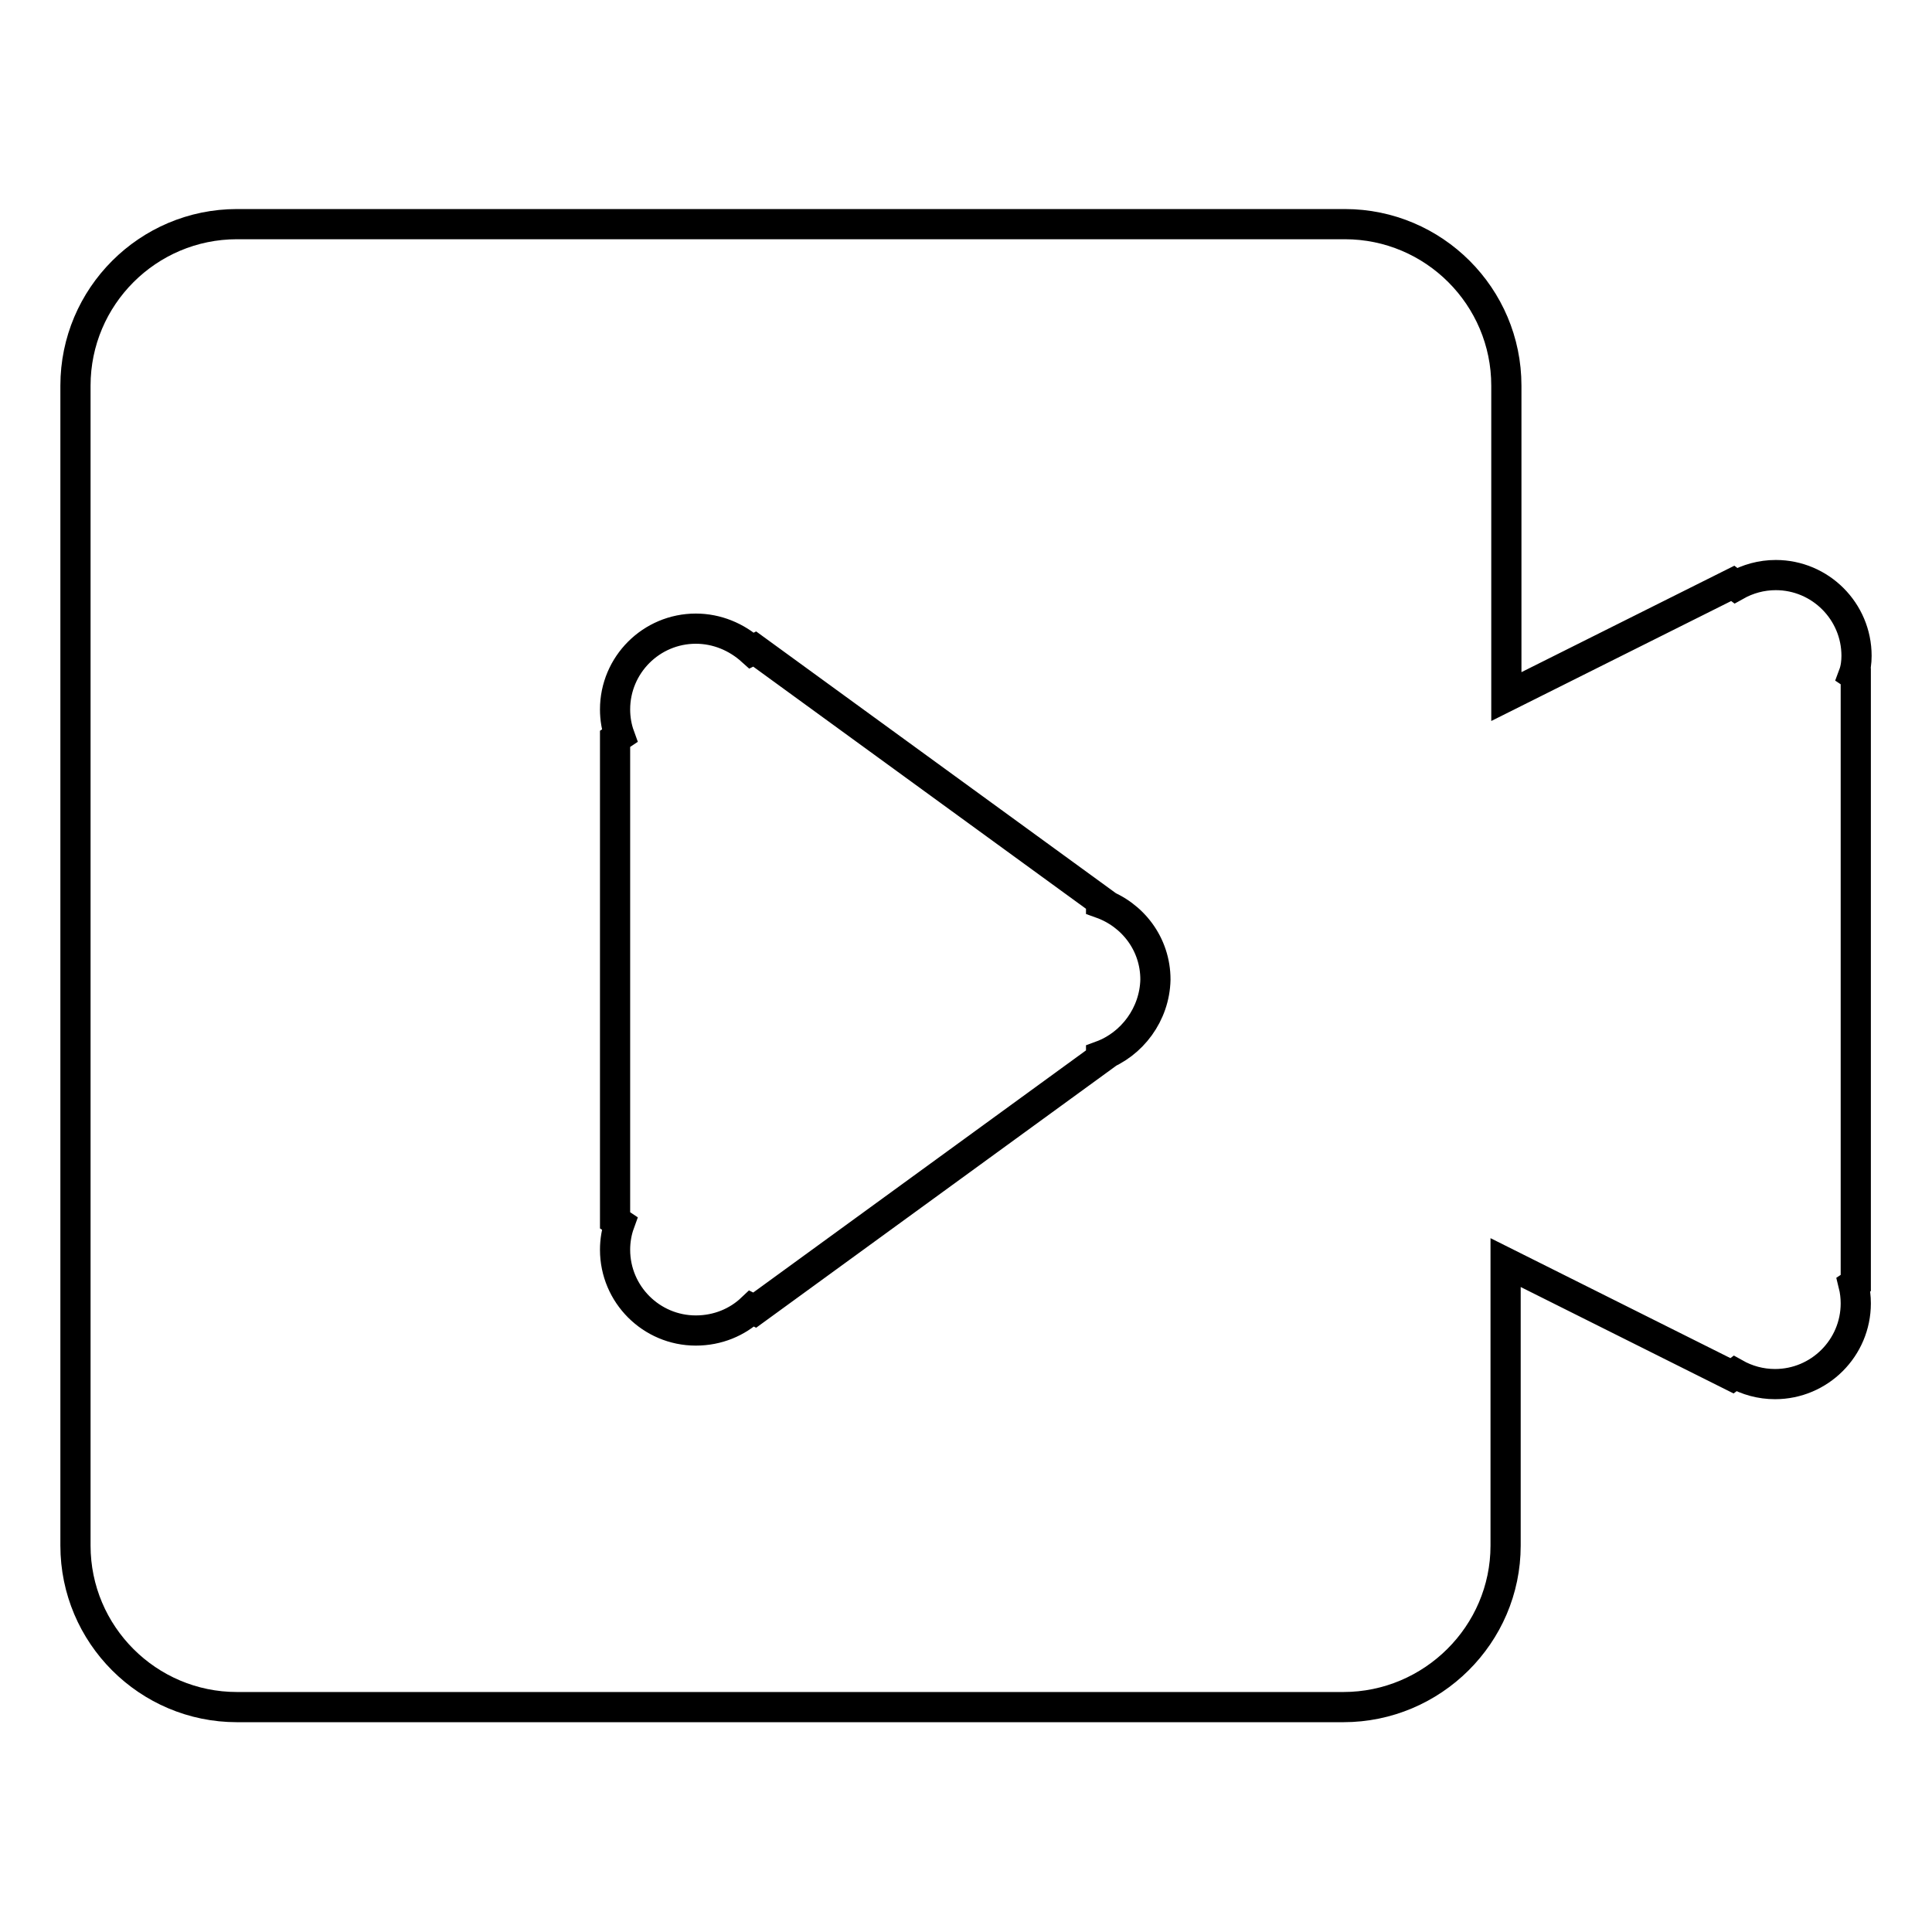 <?xml version="1.0" encoding="utf-8"?>
<!-- Svg Vector Icons : http://www.onlinewebfonts.com/icon -->
<!DOCTYPE svg PUBLIC "-//W3C//DTD SVG 1.1//EN" "http://www.w3.org/Graphics/SVG/1.1/DTD/svg11.dtd">
<svg version="1.1" xmlns="http://www.w3.org/2000/svg" xmlns:xlink="http://www.w3.org/1999/xlink" x="0px" y="0px" viewBox="0 0 256 256" enable-background="new 0 0 256 256" xml:space="preserve">
<g> <path stroke-width="4" fill-opacity="0" stroke="#000000"  d="M246,86.9c0-5.9-4.8-10.7-10.7-10.7c-1.9,0-3.7,0.5-5.3,1.4l-0.4-0.3l-30,15V51.1 c0-11.8-9.6-21.4-21.4-21.4H31.4C19.6,29.7,10,39.3,10,51.1v153.7c0,11.8,9.6,21.4,21.4,21.4H178c11.8,0,21.5-9.6,21.5-21.4v-37.5 l30,15l0.4-0.3c1.6,0.9,3.4,1.4,5.3,1.4c5.9,0,10.7-4.8,10.7-10.7c0-0.8-0.1-1.7-0.3-2.5l0.3-0.2V89.6l-0.3-0.2 C245.9,88.6,246,87.7,246,86.9z M145.9,139.9v0.3L100,173.6l-0.4-0.2c-1.9,1.8-4.5,2.9-7.4,2.9c-5.9,0-10.7-4.8-10.7-10.7 c0-1.2,0.2-2.4,0.6-3.5l-0.6-0.4V97.9l0.6-0.4c-0.4-1.1-0.6-2.3-0.6-3.5c0-5.9,4.8-10.7,10.7-10.7c2.8,0,5.4,1.1,7.4,2.9L100,86 l45.9,33.4v0.3c4.2,1.5,7.2,5.4,7.2,10.1C153,134.4,150,138.4,145.9,139.9z"/></g>
</svg>